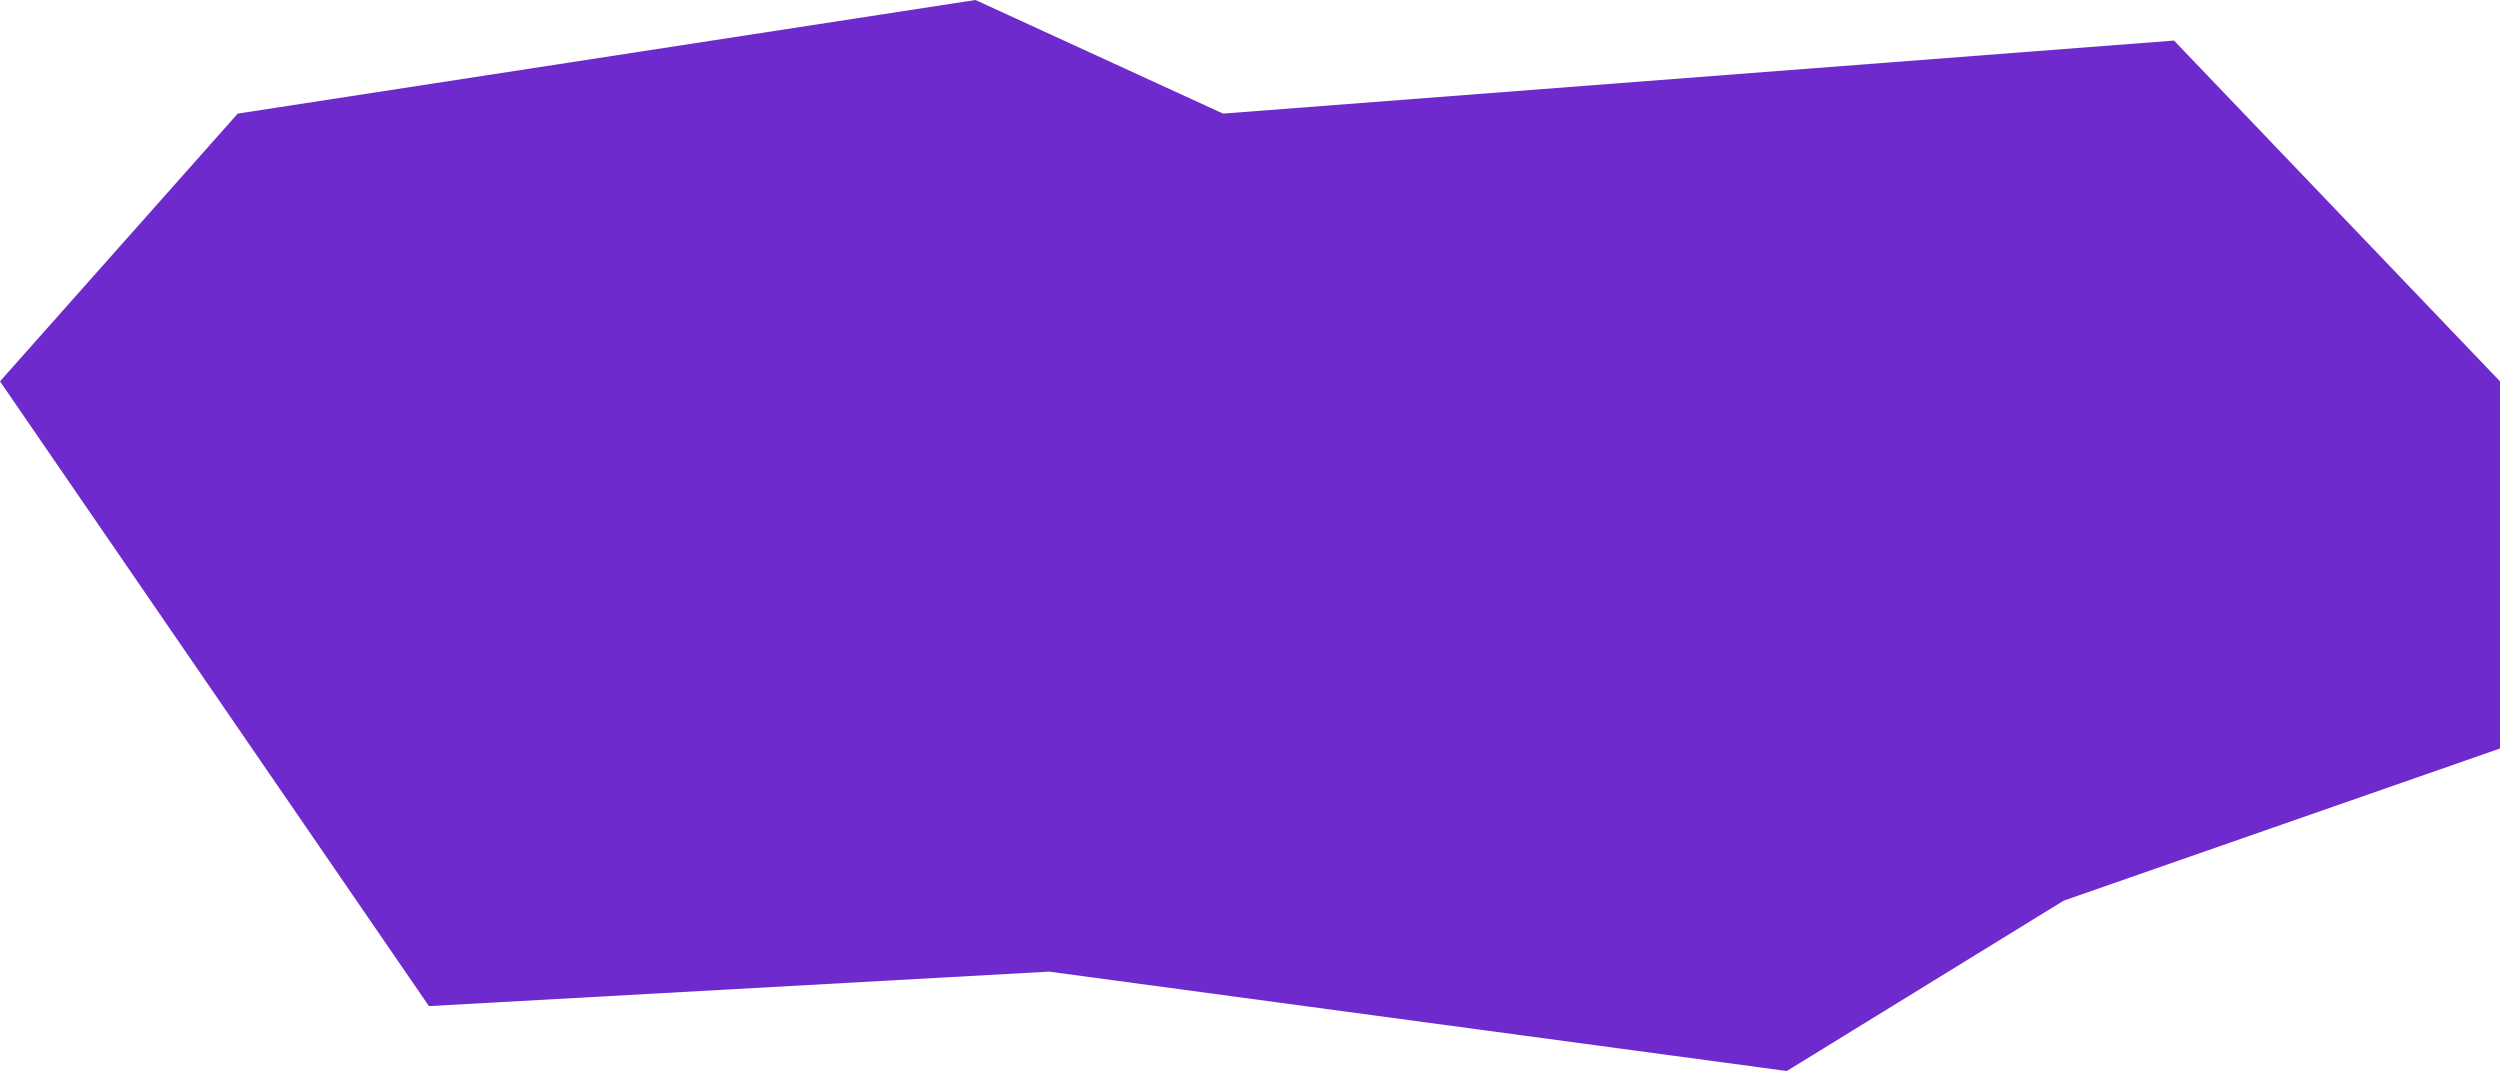 <?xml version="1.0" encoding="UTF-8"?> <svg xmlns="http://www.w3.org/2000/svg" width="866" height="371" viewBox="0 0 866 371" fill="none"> <path d="M0 132.098L148.578 348.515L363.38 336.57L618.935 371L714.875 311.977L866 259.278V132.098L753.08 14.053L423.661 39.349L337.91 0L82.355 39.349L0 132.098Z" fill="#6F2ACD"></path> </svg> 